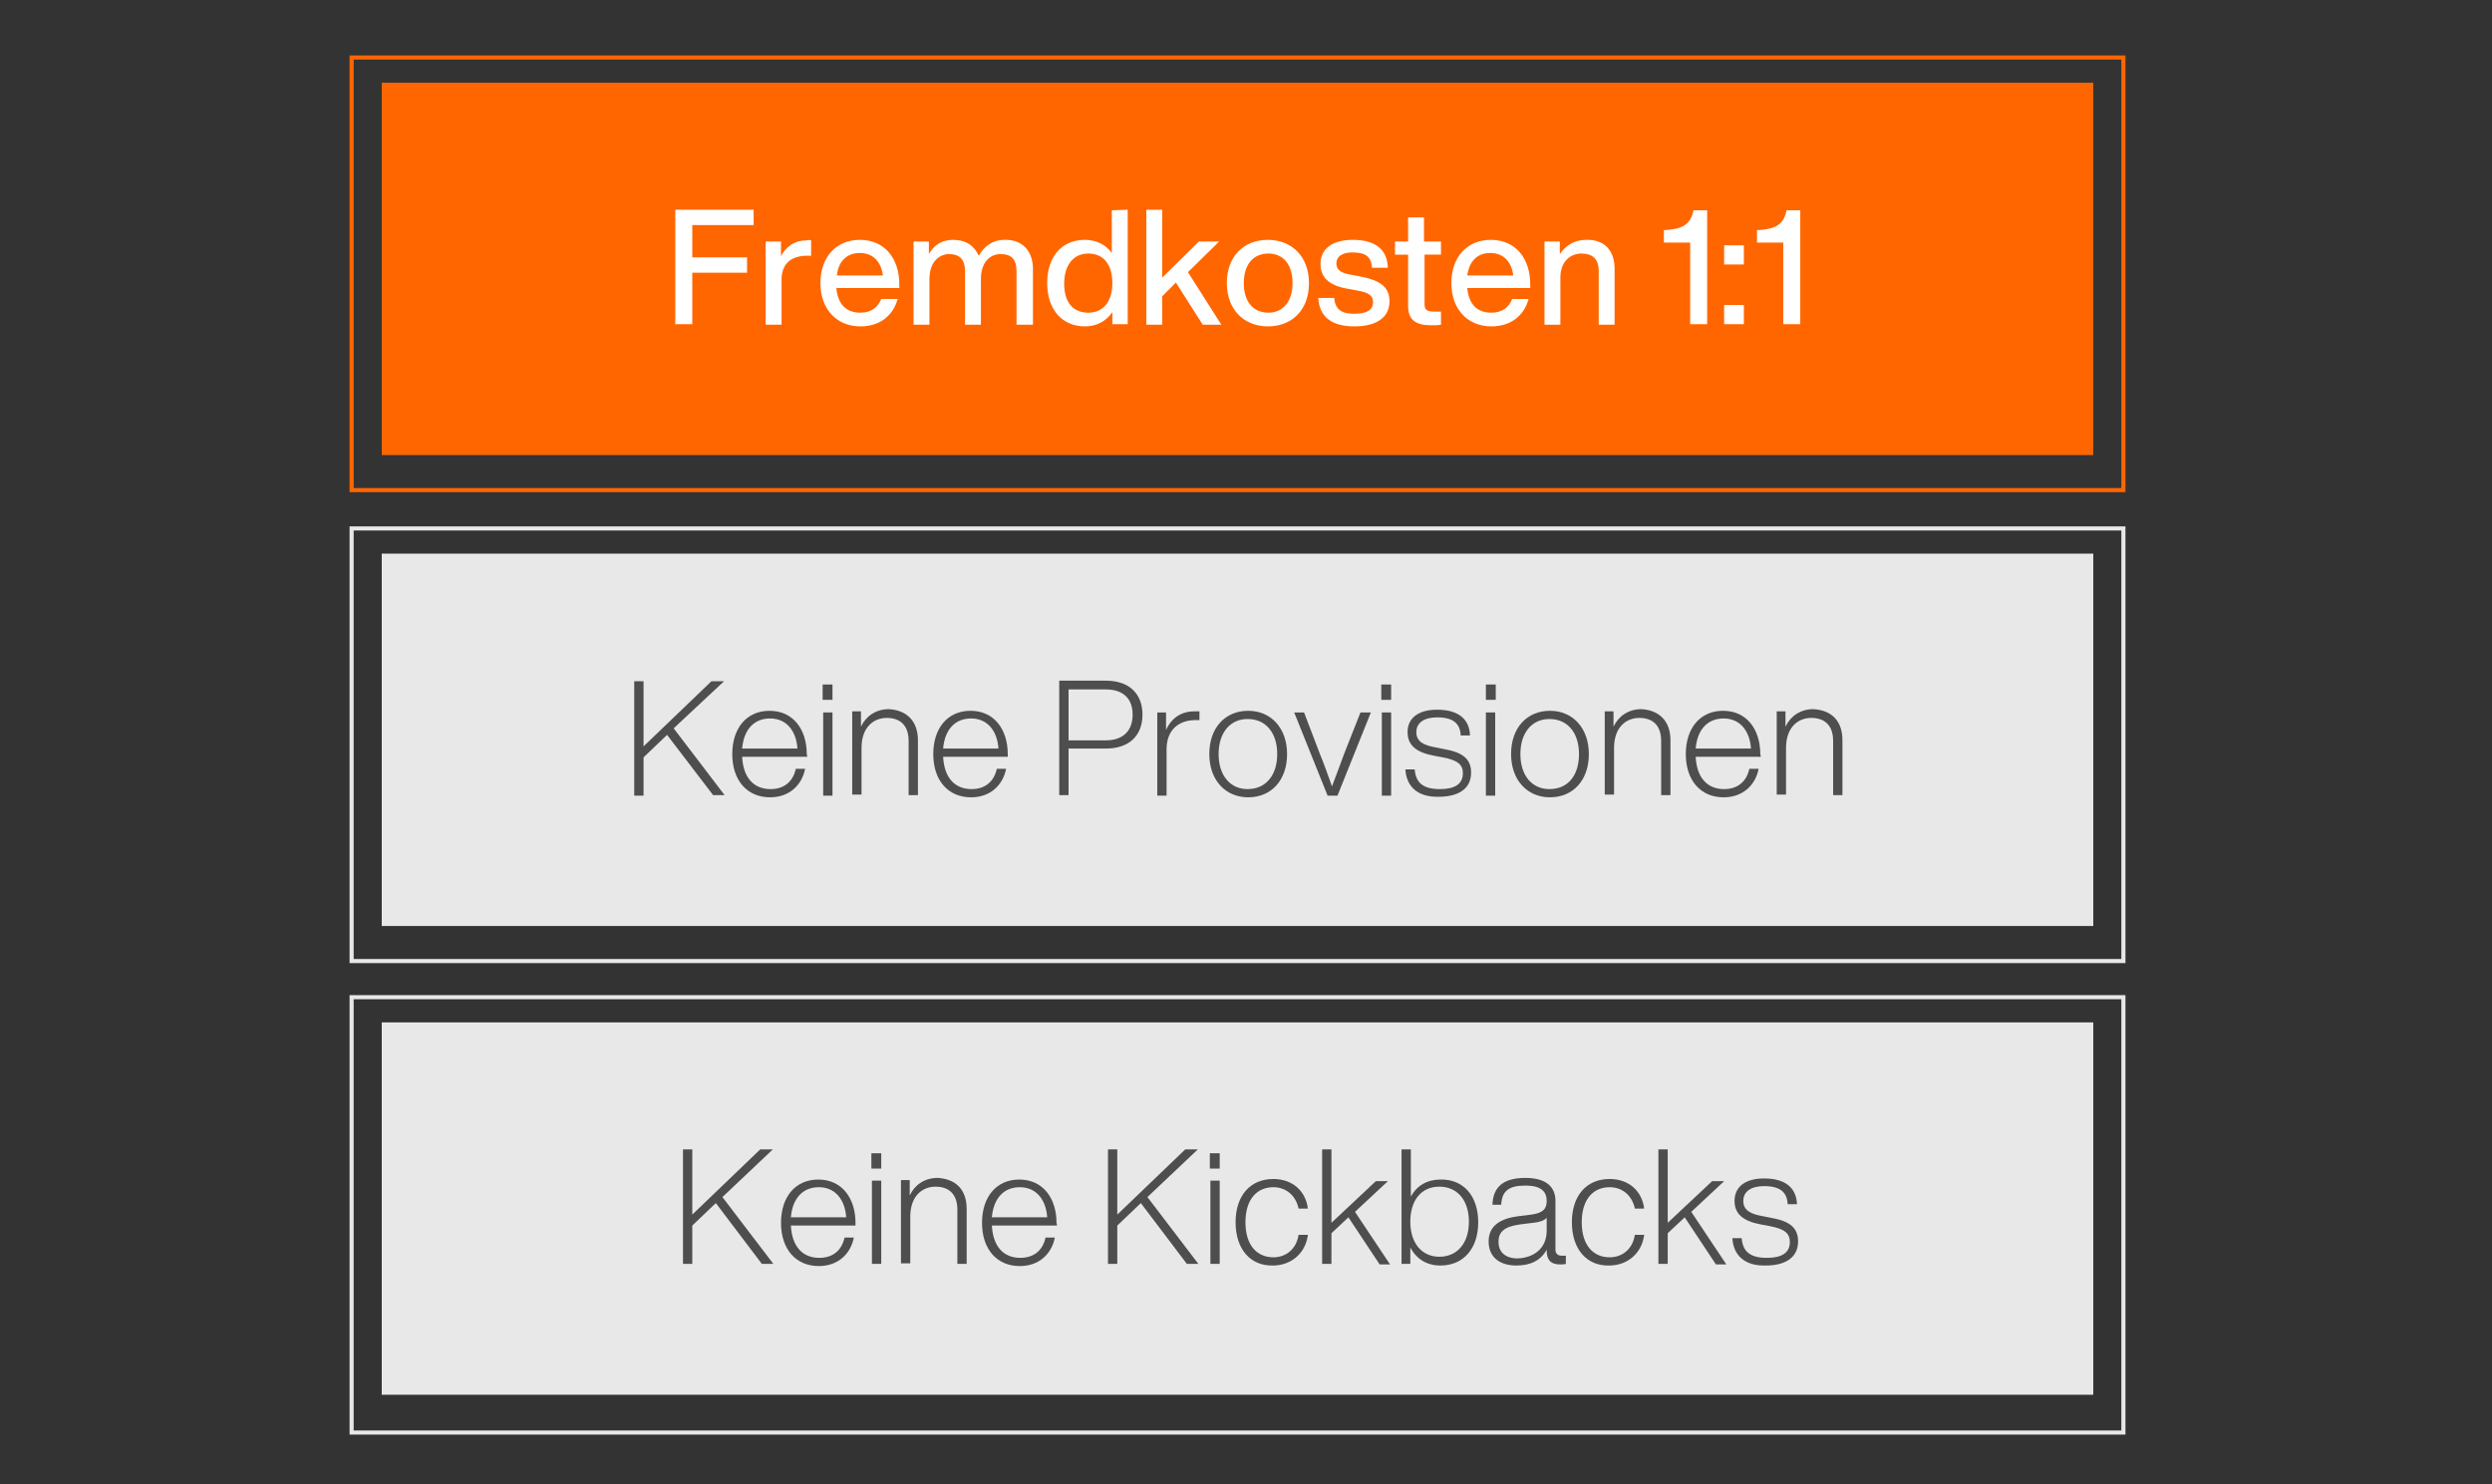 <?xml version="1.0" encoding="utf-8"?>
<!-- Generator: Adobe Illustrator 25.0.1, SVG Export Plug-In . SVG Version: 6.00 Build 0)  -->
<svg version="1.1" id="Ebene_1" xmlns="http://www.w3.org/2000/svg" xmlns:xlink="http://www.w3.org/1999/xlink" x="0px" y="0px"
	 viewBox="0 0 455 271" style="enable-background:new 0 0 455 271;" xml:space="preserve">
<rect x="0" y="0" width="455" height="271" fill="#333333" stroke="none"/>
<style type="text/css">
	.st0{fill:none;stroke:#FF6600;stroke-width:0.75;stroke-miterlimit:8;}
	.st1{fill:#FF6600;}
	.st2{fill:#E8E8E9;}
	.st3{fill:none;stroke:#E8E8E9;stroke-width:0.75;stroke-miterlimit:8;}
	.st4{fill:#FFFFFF;}
	.st5{fill:#4E4E4F;}
</style>
<g id="Ebene_1_1_">
	<rect x="64.2" y="10.5" class="st0" width="323.5" height="79"/>
	<rect x="69.7" y="15.1" class="st1" width="312.5" height="68"/>
	<rect x="69.7" y="101.1" class="st2" width="312.5" height="68"/>
	<rect x="64.2" y="96.5" class="st3" width="323.5" height="79"/>
	<rect x="69.7" y="186.7" class="st2" width="312.5" height="68"/>
	<rect x="64.2" y="182.1" class="st3" width="323.5" height="79.5"/>
</g>
<g id="Text">
	<g>
		<path class="st4" d="M126.4,41.1V47h10v2.8h-10v9.4h-3.1V38.3h14.3v2.8H126.4z"/>
		<path class="st4" d="M148.1,43.9v2.8h-0.7c-2.9,0-4.7,1.4-4.7,4.4v8.2h-2.9V44.1h2.8v2.7c0.8-1.6,2.3-2.9,4.7-2.9
			C147.5,43.8,147.8,43.8,148.1,43.9z"/>
		<path class="st4" d="M164.2,52.6h-11.5c0.3,3.1,1.9,4.5,4.4,4.5c2,0,3.2-1,3.8-2.5h3c-0.8,2.9-3.1,5-6.8,5c-4.3,0-7.3-3.1-7.3-7.9
			s2.9-7.9,7.2-7.9c4.6,0,7.2,3.5,7.2,8.1C164.2,51.9,164.2,52.6,164.2,52.6z M152.8,50.3h8.4c-0.3-2.4-1.7-4.1-4.2-4.1
			C154.8,46.2,153.1,47.5,152.8,50.3z"/>
		<path class="st4" d="M188.6,49.1v10.2h-3v-9.8c0-2.2-1-3.1-2.9-3.1c-1.8,0-3.6,1.3-3.6,4.6v8.3h-2.9v-9.8c0-2.2-1.1-3.1-2.9-3.1
			c-1.7,0-3.6,1.3-3.6,4.6v8.3h-2.9V44.1h2.8v2.3c0.9-1.6,2.3-2.6,4.4-2.6c2.4,0,3.9,1.1,4.7,2.9c1-1.7,2.5-2.9,4.7-2.9
			C186.8,43.7,188.6,46,188.6,49.1z"/>
		<path class="st4" d="M205.9,38.3v20.9h-2.8V57c-1.1,1.6-2.8,2.6-5,2.6c-4.2,0-6.9-3.1-6.9-7.9c0-4.9,2.7-7.9,6.9-7.9
			c2.1,0,3.8,0.9,4.9,2.4v-7.8L205.9,38.3L205.9,38.3z M203.1,51.7c0-3.5-1.7-5.4-4.4-5.4s-4.4,2.1-4.4,5.5c0,3.5,1.7,5.3,4.4,5.3
			S203.1,55.1,203.1,51.7z"/>
		<path class="st4" d="M214.7,51.6l-2.5,2.5v5.2h-2.9v-21h2.9v12.4l6.7-6.6h3.7l-5.7,5.6l6.1,9.6h-3.4L214.7,51.6z"/>
		<path class="st4" d="M224,51.7c0-4.9,3.1-7.9,7.5-7.9s7.5,3.1,7.5,7.9c0,4.9-3.1,7.9-7.5,7.9C227.1,59.6,224,56.5,224,51.7z
			 M236,51.7c0-3.5-1.8-5.4-4.4-5.4c-2.7,0-4.5,1.9-4.5,5.4s1.8,5.4,4.5,5.4C234.2,57.1,236,55.1,236,51.7z"/>
		<path class="st4" d="M240.7,54.4h2.9c0.2,2.1,1.3,2.9,3.7,2.9s3.4-0.8,3.4-2.1c0-1.2-0.7-1.8-3.2-2.2l-1.6-0.3
			c-3.3-0.6-4.8-2.1-4.8-4.5c0-2.7,2.1-4.4,5.9-4.4c4.3,0,6.3,1.9,6.4,5.1h-2.9c-0.1-2.2-1.4-2.8-3.6-2.8c-1.9,0-2.9,0.8-2.9,2
			c0,1.3,1,1.8,2.8,2.1l1.6,0.3c3.7,0.7,5.3,2,5.3,4.5c0,3-2.4,4.6-6.4,4.6C243.3,59.6,240.9,58,240.7,54.4z"/>
		<path class="st4" d="M260.1,46.5v9.1c0,0.9,0.4,1.3,1.7,1.3h1.3v2.4c-0.6,0.1-1.3,0.1-1.8,0.1c-2.7,0-4.2-0.9-4.2-3.5v-9.4h-2.4
			v-2.4h2.4v-4.4h2.9v4.4h3.1v2.4H260.1z"/>
		<path class="st4" d="M279.3,52.6h-11.4c0.3,3.1,1.9,4.5,4.4,4.5c2,0,3.2-1,3.8-2.5h3c-0.8,2.9-3.1,5-6.8,5c-4.3,0-7.3-3.1-7.3-7.9
			s2.9-7.9,7.2-7.9c4.6,0,7.2,3.5,7.2,8.1v0.7H279.3z M267.9,50.3h8.4c-0.3-2.4-1.7-4.1-4.2-4.1C269.9,46.2,268.3,47.5,267.9,50.3z"
			/>
		<path class="st4" d="M294.8,49.1v10.2h-2.9v-9.8c0-2.2-1.1-3.2-3.2-3.2c-1.8,0-3.8,1.3-3.8,4.4v8.6H282V44.1h2.8v2.3
			c1-1.5,2.6-2.6,4.8-2.6C292.8,43.7,294.8,45.6,294.8,49.1z"/>
		<path class="st4" d="M311.7,59.2h-3.1V44.3h-4.8V42h0.5c2.7-0.2,4.4-0.9,4.9-3.6h2.5L311.7,59.2L311.7,59.2z"/>
		<path class="st4" d="M314.8,44.8h3.6v3.5h-3.6V44.8z M314.8,55.7h3.6v3.5h-3.6V55.7z"/>
		<path class="st4" d="M328.7,59.2h-3.1V44.3h-4.8V42h0.5c2.7-0.2,4.4-0.9,4.9-3.6h2.5V59.2z"/>
	</g>
	<g>
		<path class="st5" d="M121.8,134.2l-4.3,4.1v7h-1.7v-20.9h1.7v11.9l12.4-11.9h2.3L123,133l9.3,12.2h-2.1L121.8,134.2z"/>
		<path class="st5" d="M147.4,138.2h-11.9c0.2,3.8,2.1,5.9,5.2,5.9c2.5,0,4.1-1.4,4.6-3.7h1.7c-0.6,3-2.9,5.2-6.4,5.2
			c-4.2,0-6.9-3.1-6.9-7.9c0-4.7,2.6-7.9,6.8-7.9c4.4,0,6.8,3.5,6.8,7.9L147.4,138.2L147.4,138.2z M135.5,136.7h10.1
			c-0.2-3.1-1.9-5.5-5-5.5C137.7,131.2,135.8,133.2,135.5,136.7z"/>
		<path class="st5" d="M150.2,125h1.8v2.8h-1.8V125z M150.3,130.1h1.7v15.2h-1.7V130.1z"/>
		<path class="st5" d="M167.6,135.2v10h-1.7v-9.9c0-2.8-1.5-4.2-4-4.2c-2.3,0-4.6,1.6-4.6,5.5v8.5h-1.7v-15.2h1.6v2.8
			c0.9-1.9,2.7-3.2,5.1-3.2C165.6,129.7,167.6,131.7,167.6,135.2z"/>
		<path class="st5" d="M184.1,138.2h-11.9c0.2,3.8,2.1,5.9,5.2,5.9c2.5,0,4.1-1.4,4.6-3.7h1.7c-0.6,3-2.9,5.2-6.4,5.2
			c-4.2,0-6.9-3.1-6.9-7.9c0-4.7,2.6-7.9,6.8-7.9c4.4,0,6.8,3.5,6.8,7.9v0.5H184.1z M172.2,136.7h10.1c-0.2-3.1-1.9-5.5-5-5.5
			C174.4,131.2,172.5,133.2,172.2,136.7z"/>
		<path class="st5" d="M208.6,130.5c0,3.7-2.3,6.2-6.7,6.2h-6.8v8.5h-1.7v-20.9h8.5C206.3,124.3,208.6,126.8,208.6,130.5z
			 M206.8,130.5c0-2.9-1.7-4.6-4.9-4.6h-6.8v9.3h6.8C205,135.2,206.8,133.5,206.8,130.5z"/>
		<path class="st5" d="M219,129.9v1.6h-0.7c-3.4,0-5.3,2.1-5.3,5.3v8.5h-1.7v-15.2h1.6v3.2c0.8-1.8,2.4-3.4,5.2-3.4
			C218.5,129.9,218.7,129.9,219,129.9z"/>
		<path class="st5" d="M220.8,137.7c0-4.8,2.9-7.9,7.1-7.9c4.2,0,7.1,3.2,7.1,7.9c0,4.8-2.9,7.9-7.1,7.9
			C223.7,145.6,220.8,142.4,220.8,137.7z M233.2,137.7c0-3.9-2.1-6.4-5.4-6.4c-3.2,0-5.3,2.5-5.3,6.4s2.1,6.4,5.3,6.4
			C231.1,144.1,233.2,141.6,233.2,137.7z"/>
		<path class="st5" d="M250.3,130.1l-6.1,15.2h-1.8l-6.1-15.2h1.8l2.9,7.6c0.8,1.9,1.5,4,2.2,5.9c0.7-1.9,1.5-3.9,2.2-5.9l3-7.6
			H250.3z"/>
		<path class="st5" d="M252.2,125h1.8v2.8h-1.8V125z M252.3,130.1h1.7v15.2h-1.7V130.1z"/>
		<path class="st5" d="M256.6,140.5h1.7c0.2,2.4,1.5,3.6,4.6,3.6c2.7,0,4.2-0.9,4.2-2.9c0-1.6-1-2.4-3.7-2.9l-1.6-0.3
			c-3.2-0.6-4.8-1.9-4.8-4.3c0-2.6,2-4.1,5.4-4.1c4.1,0,5.9,1.9,6,4.7h-1.7c-0.1-2.2-1.4-3.3-4.3-3.3c-2.4,0-3.8,1-3.8,2.7
			s1.3,2.4,3.6,2.8l1.5,0.3c3.5,0.6,4.9,1.9,4.9,4.3c0,3-2.4,4.4-5.9,4.4C258.9,145.6,256.8,143.7,256.6,140.5z"/>
		<path class="st5" d="M271.3,125h1.8v2.8h-1.8V125z M271.3,130.1h1.7v15.2h-1.7V130.1z"/>
		<path class="st5" d="M275.9,137.7c0-4.8,2.9-7.9,7.1-7.9s7.1,3.2,7.1,7.9c0,4.8-2.9,7.9-7.1,7.9
			C278.8,145.6,275.9,142.4,275.9,137.7z M288.3,137.7c0-3.9-2.1-6.4-5.4-6.4c-3.2,0-5.3,2.5-5.3,6.4s2.1,6.4,5.3,6.4
			C286.3,144.1,288.3,141.6,288.3,137.7z"/>
		<path class="st5" d="M305,135.2v10h-1.7v-9.9c0-2.8-1.5-4.2-4-4.2c-2.3,0-4.6,1.6-4.6,5.5v8.5H293v-15.2h1.6v2.8
			c0.9-1.9,2.7-3.2,5.1-3.2C303,129.7,305,131.7,305,135.2z"/>
		<path class="st5" d="M321.5,138.2h-11.9c0.2,3.8,2.1,5.9,5.2,5.9c2.5,0,4.1-1.4,4.6-3.7h1.7c-0.6,3-2.9,5.2-6.4,5.2
			c-4.2,0-6.9-3.1-6.9-7.9c0-4.7,2.6-7.9,6.8-7.9c4.4,0,6.8,3.5,6.8,7.9L321.5,138.2L321.5,138.2z M309.6,136.7h10.1
			c-0.2-3.1-1.9-5.5-5-5.5C311.8,131.2,309.9,133.2,309.6,136.7z"/>
		<path class="st5" d="M336.4,135.2v10h-1.7v-9.9c0-2.8-1.5-4.2-4-4.2c-2.3,0-4.6,1.6-4.6,5.5v8.5h-1.7v-15.2h1.6v2.8
			c0.9-1.9,2.7-3.2,5.1-3.2C334.5,129.7,336.4,131.7,336.4,135.2z"/>
	</g>
	<g>
		<path class="st5" d="M130.7,219.7l-4.3,4.1v7h-1.7v-20.9h1.7v11.9l12.4-11.9h2.3l-9.2,8.7l9.3,12.2h-2.1L130.7,219.7z"/>
		<path class="st5" d="M156.3,223.8h-11.9c0.2,3.8,2.1,5.9,5.2,5.9c2.5,0,4.1-1.4,4.6-3.7h1.7c-0.6,3-2.9,5.2-6.4,5.2
			c-4.2,0-6.9-3.1-6.9-7.9c0-4.7,2.6-7.9,6.8-7.9c4.4,0,6.8,3.5,6.8,7.9v0.5H156.3z M144.4,222.3h10.1c-0.2-3.1-1.9-5.5-5-5.5
			C146.6,216.8,144.7,218.8,144.4,222.3z"/>
		<path class="st5" d="M159.1,210.6h1.8v2.8h-1.8V210.6z M159.2,215.6h1.7v15.2h-1.7V215.6z"/>
		<path class="st5" d="M176.5,220.8v10h-1.7v-9.9c0-2.8-1.5-4.2-4-4.2c-2.3,0-4.6,1.6-4.6,5.5v8.5h-1.7v-15.2h1.6v2.8
			c0.9-1.9,2.7-3.2,5.1-3.2C174.5,215.3,176.5,217.2,176.5,220.8z"/>
		<path class="st5" d="M193,223.8h-11.9c0.2,3.8,2.1,5.9,5.2,5.9c2.5,0,4.1-1.4,4.6-3.7h1.7c-0.6,3-2.9,5.2-6.4,5.2
			c-4.2,0-6.9-3.1-6.9-7.9c0-4.7,2.6-7.9,6.8-7.9c4.4,0,6.8,3.5,6.8,7.9L193,223.8L193,223.8z M181.1,222.3h10.1
			c-0.2-3.1-1.9-5.5-5-5.5C183.3,216.8,181.4,218.8,181.1,222.3z"/>
		<path class="st5" d="M208.3,219.7l-4.3,4.1v7h-1.7v-20.9h1.7v11.9l12.4-11.9h2.3l-9.2,8.7l9.3,12.2h-2.1L208.3,219.7z"/>
		<path class="st5" d="M220.9,210.6h1.8v2.8h-1.8V210.6z M221,215.6h1.7v15.2H221V215.6z"/>
		<path class="st5" d="M225.6,223.2c0-4.9,2.7-7.9,6.9-7.9c3.5,0,5.9,2.2,6.3,5.4h-1.7c-0.5-2.4-2.3-3.9-4.6-3.9
			c-3,0-5.1,2.2-5.1,6.4s2.1,6.4,5.1,6.4c2.3,0,4.2-1.5,4.6-4.1h1.7c-0.4,3.3-3,5.6-6.4,5.6C228.3,231.2,225.6,228.1,225.6,223.2z"
			/>
		<path class="st5" d="M246.2,222.3l-3.1,2.9v5.6h-1.7v-20.9h1.7v13.4l8.1-7.6h2.2l-6,5.6l6.4,9.6h-1.9L246.2,222.3z"/>
		<path class="st5" d="M269.9,223.2c0,4.8-2.7,7.9-6.9,7.9c-2.5,0-4.4-1.2-5.5-3.3v3h-1.6v-20.9h1.7v8.6c1.1-2,3-3.1,5.4-3.1
			C267.2,215.3,269.9,218.4,269.9,223.2z M268.2,223.1c0-3.9-2.1-6.4-5.4-6.4s-5.3,2.5-5.3,6.4s2.1,6.4,5.3,6.4
			C266,229.5,268.2,227.1,268.2,223.1z"/>
		<path class="st5" d="M285.9,229.4v1.4c-0.3,0.1-0.7,0.1-1.1,0.1c-1.6,0-2.4-0.8-2.4-2.5v-0.2c-1,1.9-2.9,2.9-5.5,2.9
			c-3.3,0-5.1-1.7-5.1-4.4c0-2.4,1.5-4.1,5.4-4.6l2.4-0.3c2.1-0.3,2.8-1,2.8-2.5c0-1.7-1-2.8-3.9-2.8c-3,0-4.3,1-4.4,3.5h-1.6
			c0.1-3,1.7-4.9,6-4.9c4,0,5.5,1.8,5.5,4.2v8.9c0,0.7,0.4,1.1,1.1,1.1h0.8V229.4z M282.4,224.7v-2.3c-0.5,0.5-1.3,0.8-2.5,0.9
			l-2.4,0.3c-2.9,0.4-3.9,1.4-3.9,3.2c0,1.7,1.1,3,3.5,3C279.8,229.7,282.4,228.2,282.4,224.7z"/>
		<path class="st5" d="M287,223.2c0-4.9,2.7-7.9,6.9-7.9c3.5,0,5.9,2.2,6.3,5.4h-1.7c-0.5-2.4-2.3-3.9-4.6-3.9c-3,0-5.1,2.2-5.1,6.4
			s2.1,6.4,5.1,6.4c2.3,0,4.2-1.5,4.6-4.1h1.7c-0.4,3.3-3,5.6-6.4,5.6C289.7,231.2,287,228.1,287,223.2z"/>
		<path class="st5" d="M307.6,222.3l-3.1,2.9v5.6h-1.7v-20.9h1.7v13.4l8.1-7.6h2.2l-6,5.6l6.4,9.6h-1.9L307.6,222.3z"/>
		<path class="st5" d="M316.3,226.1h1.7c0.2,2.4,1.5,3.6,4.6,3.6c2.7,0,4.2-0.9,4.2-2.9c0-1.6-1-2.4-3.7-2.9l-1.6-0.3
			c-3.2-0.6-4.8-1.9-4.8-4.3c0-2.6,2-4.1,5.4-4.1c4.1,0,5.9,1.9,6,4.7h-1.7c-0.1-2.2-1.4-3.3-4.3-3.3c-2.4,0-3.8,1-3.8,2.7
			s1.3,2.4,3.6,2.8l1.5,0.3c3.5,0.6,4.9,1.9,4.9,4.3c0,3-2.4,4.4-5.9,4.4C318.6,231.2,316.5,229.3,316.3,226.1z"/>
	</g>
</g>
</svg>

